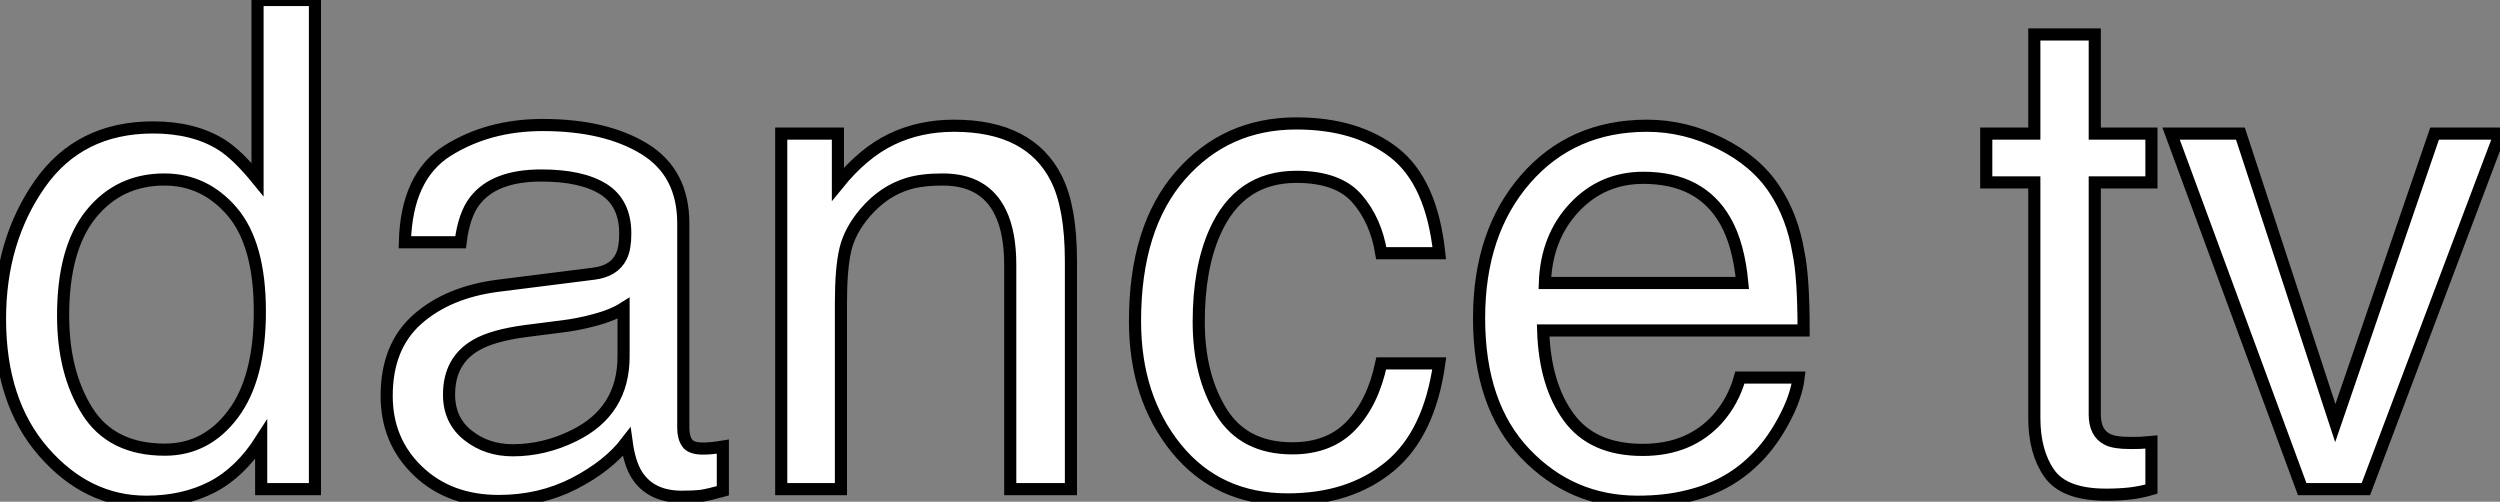 <?xml version="1.0" standalone="no"?>
<svg xmlns="http://www.w3.org/2000/svg" viewBox="1.53 -40.3 205.99 41.34"><rect x="1.53" y="-40.3" width="205.99" height="41.34" fill="#808080" stroke="none"/><path d="M6.73-14.30Q6.73-9.60 8.72-6.43Q10.72-3.25 15.12-3.25L15.12-3.25Q18.54-3.25 20.74-6.19Q22.94-9.13 22.94-14.63L22.94-14.63Q22.94-20.18 20.67-22.85Q18.40-25.51 15.07-25.51L15.07-25.51Q11.35-25.51 9.04-22.67Q6.73-19.82 6.73-14.30L6.73-14.30ZM14.14-29.80Q17.50-29.80 19.77-28.38L19.77-28.38Q21.08-27.56 22.75-25.51L22.75-25.51L22.75-40.30L27.48-40.30L27.48 0L23.05 0L23.05-4.07Q21.33-1.37 18.98-0.16Q16.63 1.04 13.59 1.04L13.59 1.04Q8.70 1.04 5.11-3.08Q1.53-7.19 1.53-14.03L1.53-14.03Q1.53-20.43 4.80-25.12Q8.07-29.80 14.14-29.80L14.14-29.80ZM38.53-7.79Q38.53-5.66 40.09-4.43Q41.64-3.20 43.78-3.20L43.78-3.20Q46.38-3.20 48.81-4.40L48.81-4.40Q52.91-6.40 52.91-10.94L52.91-10.94L52.91-14.90Q52.01-14.33 50.59-13.95Q49.16-13.56 47.80-13.40L47.80-13.40L44.82-13.02Q42.14-12.66 40.80-11.89L40.80-11.89Q38.53-10.61 38.53-7.79L38.53-7.79ZM42.60-16.76L50.45-17.75Q52.14-17.96 52.72-19.17L52.72-19.17Q53.05-19.82 53.05-21.05L53.05-21.05Q53.05-23.57 51.26-24.71Q49.46-25.84 46.13-25.84L46.13-25.84Q42.27-25.84 40.66-23.76L40.66-23.76Q39.76-22.61 39.48-20.34L39.48-20.34L34.89-20.34Q35.03-25.76 38.40-27.88Q41.78-30.00 46.24-30.00L46.24-30.00Q51.41-30.00 54.63-28.03L54.63-28.03Q57.83-26.06 57.83-21.90L57.83-21.90L57.83-5.03Q57.83-4.27 58.15-3.80Q58.46-3.34 59.47-3.34L59.47-3.34Q59.80-3.34 60.21-3.38Q60.62-3.42 61.09-3.50L61.09-3.50L61.09 0.14Q59.94 0.46 59.34 0.55Q58.73 0.63 57.70 0.63L57.70 0.63Q55.15 0.63 54.00-1.18L54.00-1.18Q53.40-2.13 53.16-3.88L53.16-3.88Q51.65-1.91 48.84-0.46Q46.02 0.98 42.63 0.98L42.63 0.98Q38.55 0.98 35.97-1.49Q33.39-3.96 33.39-7.68L33.39-7.68Q33.39-11.76 35.93-14Q38.47-16.24 42.60-16.76L42.60-16.76ZM46.38-30.00L46.38-30.00ZM65.90 0L65.90-29.29L70.57-29.29L70.57-25.13Q72.65-27.70 74.98-28.82Q77.30-29.94 80.14-29.94L80.14-29.94Q86.38-29.94 88.57-25.59L88.57-25.59Q89.77-23.21 89.77-18.79L89.77-18.79L89.77 0L84.77 0L84.77-18.46Q84.77-21.14 83.97-22.78L83.97-22.78Q82.66-25.51 79.21-25.51L79.21-25.51Q77.46-25.51 76.34-25.16L76.34-25.16Q74.32-24.55 72.79-22.75L72.79-22.75Q71.56-21.30 71.19-19.76Q70.82-18.21 70.82-15.34L70.82-15.34L70.82 0L65.90 0ZM77.46-30.00L77.46-30.00ZM108.34-30.13Q113.29-30.13 116.39-27.73Q119.49-25.32 120.12-19.44L120.12-19.44L115.34-19.44Q114.90-22.15 113.34-23.94Q111.78-25.73 108.34-25.73L108.34-25.73Q103.63-25.73 101.61-21.14L101.61-21.14Q100.30-18.16 100.30-13.78L100.30-13.78Q100.30-9.38 102.16-6.37Q104.02-3.36 108.01-3.36L108.01-3.36Q111.07-3.36 112.86-5.24Q114.65-7.11 115.34-10.36L115.34-10.36L120.12-10.36Q119.30-4.54 116.02-1.85Q112.74 0.85 107.63 0.85L107.63 0.85Q101.88 0.85 98.46-3.35Q95.05-7.55 95.05-13.84L95.05-13.84Q95.05-21.55 98.79-25.84Q102.54-30.13 108.34-30.13L108.34-30.13ZM107.57-30.00L107.57-30.00ZM137.24-29.94Q140.36-29.94 143.28-28.48Q146.21-27.02 147.74-24.69L147.74-24.69Q149.21-22.48 149.71-19.52L149.71-19.52Q150.14-17.50 150.14-13.07L150.14-13.07L128.68-13.07Q128.82-8.61 130.79-5.92Q132.75-3.23 136.88-3.23L136.88-3.23Q140.74-3.23 143.04-5.77L143.04-5.77Q144.35-7.25 144.89-9.19L144.89-9.19L149.73-9.19Q149.54-7.57 148.46-5.59Q147.38-3.61 146.04-2.35L146.04-2.35Q143.80-0.16 140.49 0.60L140.49 0.60Q138.71 1.04 136.47 1.04L136.47 1.04Q131.00 1.04 127.20-2.94Q123.40-6.92 123.40-14.08L123.40-14.08Q123.40-21.14 127.23-25.54Q131.06-29.94 137.24-29.94L137.24-29.94ZM128.82-16.98L145.09-16.98Q144.79-20.18 143.69-22.09L143.69-22.09Q141.67-25.65 136.94-25.65L136.94-25.65Q133.55-25.65 131.25-23.20Q128.95-20.75 128.82-16.98L128.82-16.98ZM136.77-30.00L136.77-30.00Z" fill="white" stroke="black" transform="scale(1,1)"/><path d="M169.15-29.29L169.15-37.46L174.13-37.46L174.13-29.29L178.80-29.29L178.80-25.27L174.13-25.27L174.13-6.15Q174.13-4.62 175.17-4.10L175.17-4.10Q175.74-3.80 177.08-3.80L177.08-3.80Q177.44-3.80 177.85-3.81Q178.26-3.83 178.80-3.88L178.80-3.88L178.80 0Q177.96 0.25 177.04 0.36Q176.13 0.46 175.06 0.46L175.06 0.46Q171.61 0.46 170.38-1.30Q169.15-3.06 169.15-5.88L169.15-5.88L169.15-25.27L165.19-25.27L165.19-29.29L169.15-29.29ZM180.42-29.29L186.13-29.29L193.95-5.44L202.13-29.29L207.52-29.29L196.47 0L191.22 0L180.42-29.29Z" fill="white" stroke="black" transform="scale(1,1)"/></svg>